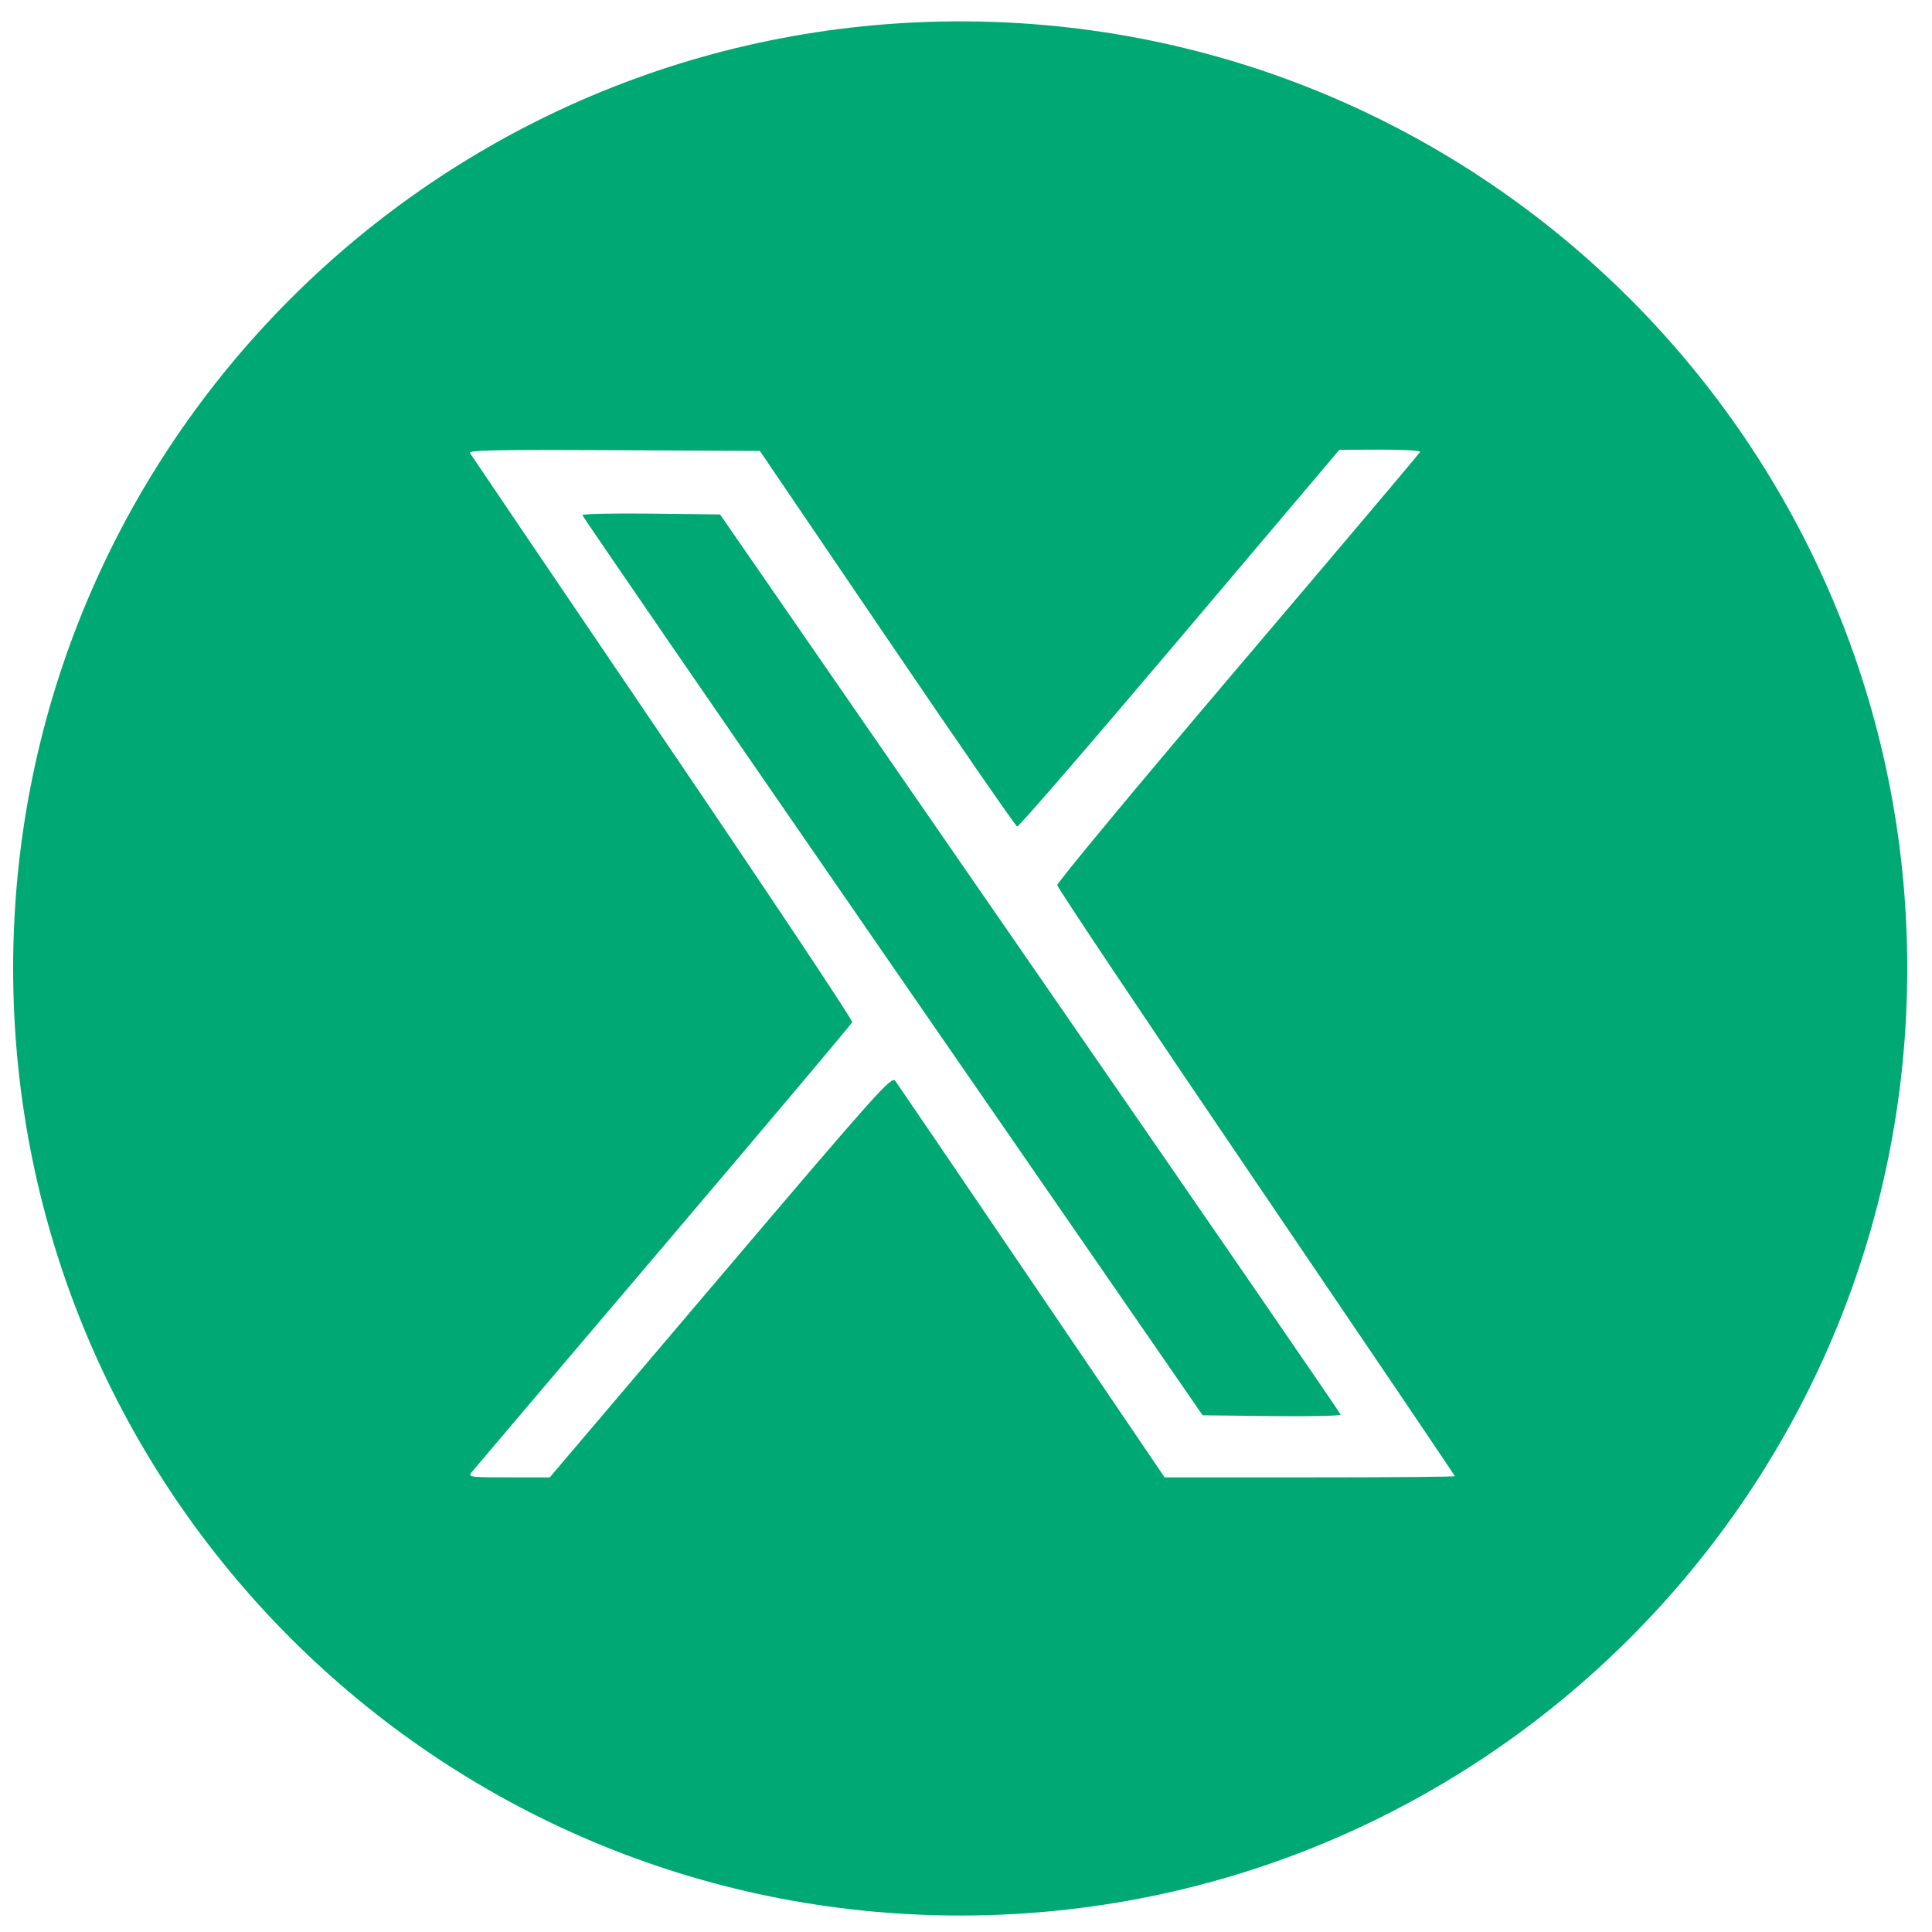 <?xml version="1.0" encoding="UTF-8"?> <svg xmlns="http://www.w3.org/2000/svg" width="51" height="51" viewBox="0 0 51 51" fill="none"><g filter="url(#filter0_b_1441_1553)"><path fill-rule="evenodd" clip-rule="evenodd" d="M25.347 50.565C39.154 50.565 50.347 39.372 50.347 25.564C50.347 11.757 39.154 0.564 25.347 0.564C11.54 0.564 0.347 11.757 0.347 25.564C0.347 39.372 11.54 50.565 25.347 50.565ZM17.497 19.476C14.729 15.394 12.438 12.012 12.406 11.959C12.361 11.883 13.121 11.867 16.204 11.883L20.058 11.903L23.418 16.851C25.265 19.573 26.811 21.808 26.851 21.819C26.892 21.83 28.822 19.596 31.14 16.856L35.356 11.873L36.435 11.869C37.028 11.867 37.502 11.893 37.489 11.928C37.475 11.963 35.312 14.522 32.683 17.616C30.054 20.71 27.906 23.297 27.909 23.365C27.913 23.433 30.275 26.964 33.16 31.212C36.044 35.46 38.404 38.95 38.404 38.967C38.404 38.985 36.681 38.999 34.574 38.999H30.743L27.239 33.835C25.312 30.995 23.689 28.607 23.631 28.529C23.535 28.399 23.164 28.814 19.019 33.693L14.512 38.999H13.426C12.417 38.999 12.348 38.99 12.444 38.87C12.501 38.8 14.778 36.116 17.506 32.906C20.232 29.697 22.479 27.031 22.497 26.983C22.516 26.935 20.266 23.557 17.497 19.476ZM35.39 37.343C35.388 37.31 31.701 31.951 27.197 25.432L19.008 13.58L17.189 13.559C16.189 13.548 15.371 13.565 15.373 13.597C15.374 13.63 19.059 18.989 23.561 25.508L31.747 37.36L33.57 37.381C34.573 37.392 35.392 37.375 35.39 37.343Z" fill="#00A874"></path></g><defs><filter id="filter0_b_1441_1553" x="-1.516" y="-1.298" width="53.725" height="53.725" filterUnits="userSpaceOnUse" color-interpolation-filters="sRGB"><feFlood flood-opacity="0" result="BackgroundImageFix"></feFlood><feGaussianBlur in="BackgroundImageFix" stdDeviation="0.931"></feGaussianBlur><feComposite in2="SourceAlpha" operator="in" result="effect1_backgroundBlur_1441_1553"></feComposite><feBlend mode="normal" in="SourceGraphic" in2="effect1_backgroundBlur_1441_1553" result="shape"></feBlend></filter></defs></svg> 